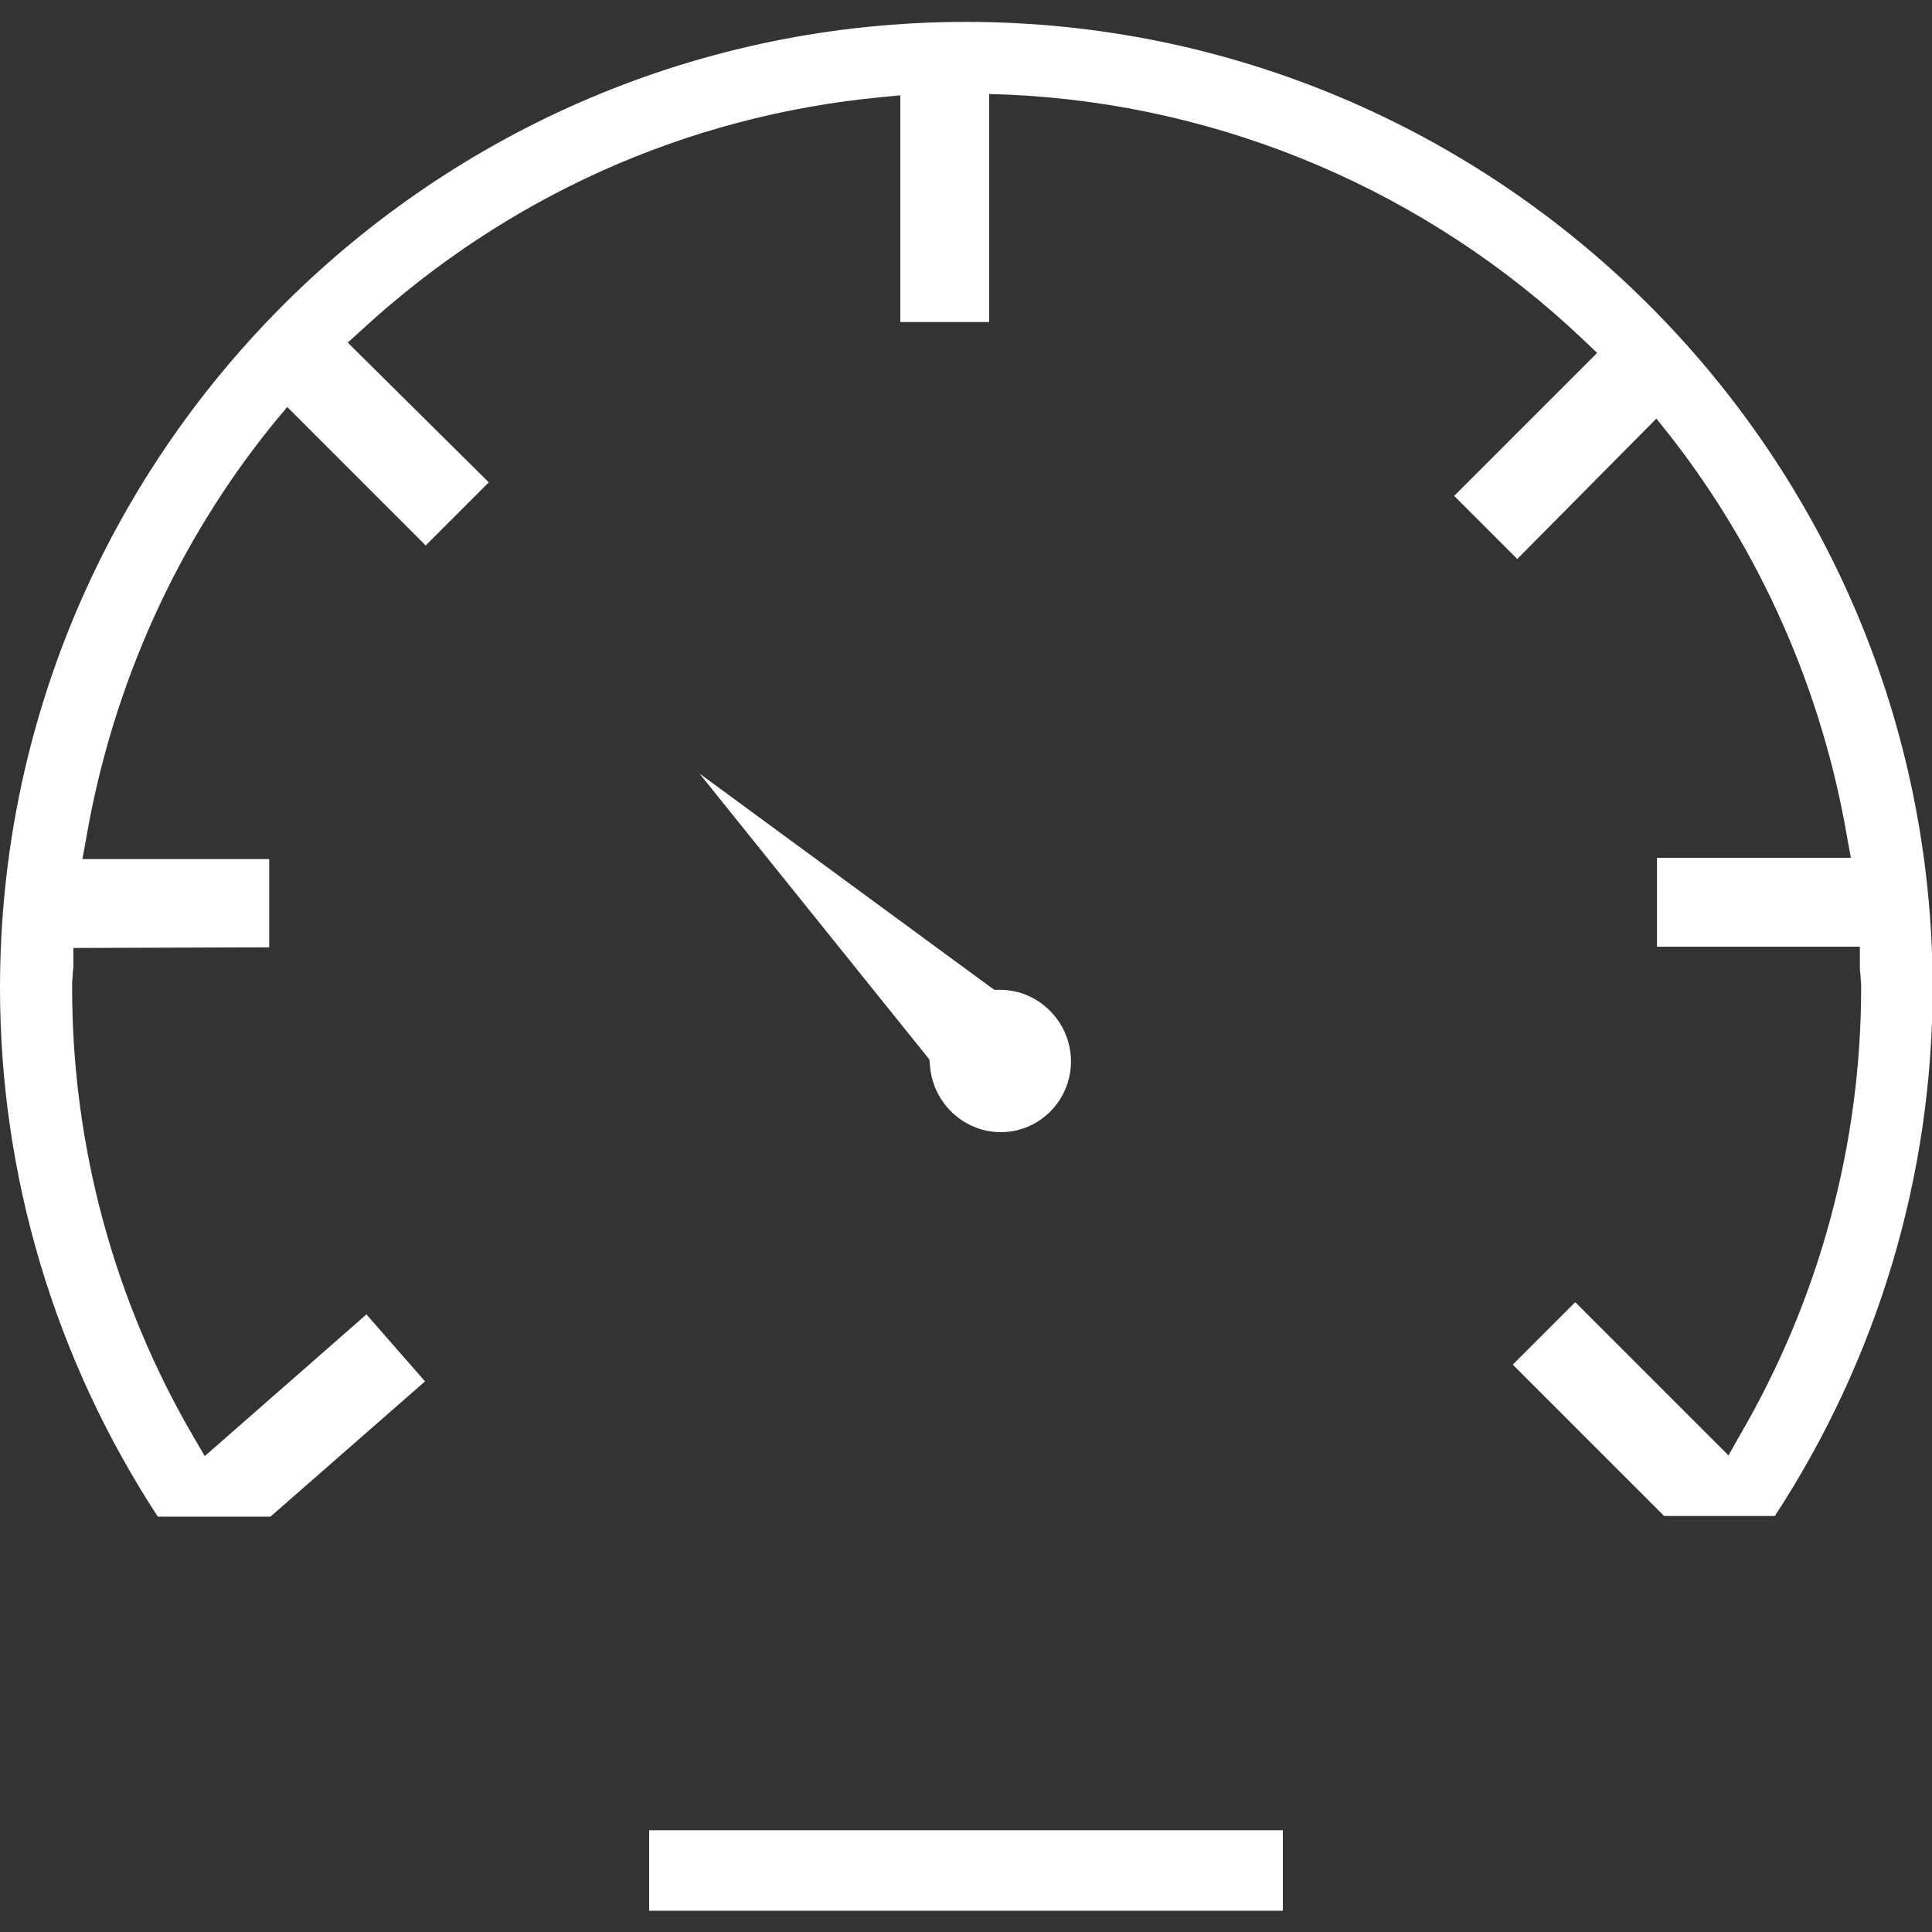 <?xml version="1.0" encoding="utf-8"?>
<!-- Generator: Adobe Illustrator 19.0.0, SVG Export Plug-In . SVG Version: 6.00 Build 0)  -->
<svg version="1.1" id="Layer_1" xmlns="http://www.w3.org/2000/svg" xmlns:xlink="http://www.w3.org/1999/xlink" x="0px" y="0px"
	 viewBox="0 0 300 300" style="enable-background:new 0 0 300 300;" xml:space="preserve">
<rect x="0" y="0" width="300" height="300" fill="#333333" stroke="none"/>
<style type="text/css">
	.st0{fill:#FFFFFF;}
</style>
<g id="XMLID_1152_">
	<path id="XMLID_1905_" class="st0" d="M155.3,153.7h-0.9l-0.7-0.5l-45.1-33.1l35.7,44.4l0.1,0.9c0.4,5.8,5.2,10.4,11,10.4
		c6,0,10.9-4.9,10.9-11C166.3,158.7,161.3,153.7,155.3,153.7z"/>
	<path id="XMLID_2531_" class="st0" d="M150,3.4C67.3,3.4,0,70.6,0,153.4c0,29.2,8.5,57.6,24.5,82.1H42l24-21l-9.1-10.4l-25.1,22
		l-1.7-2.9c-12.4-21.2-18.9-45.3-18.9-69.8c0-0.7,0-1.3,0.1-1.9l0-0.3c0-0.4,0.1-0.8,0.1-1.2v-2.8l30.4-0.1v-13.7h-29l0.6-3.3
		c4.1-23.8,14.2-46.1,29.2-64.5l2-2.4l21.5,21.5l9.8-9.8L54,53.2l2.2-2c22.5-20.7,50.4-33.2,80.5-36.1l3.1-0.3V50h13.8V14.6l3,0.1
		c33.4,1.5,65.1,15.1,89.3,38.1l2.1,2l-22.2,22.2l9.8,9.8L257.2,65l2,2.5c14.2,18.1,23.7,39.7,27.6,62.4l0.6,3.3h-30.1v13.8h31.5
		v2.8c0,0.5,0,1,0.1,1.6c0,0.6,0.1,1.3,0.1,1.9c0,24.4-6.5,48.4-18.8,69.5l-1.8,3.2l-23.8-23.8l-9.7,9.7l23.5,23.5h17.2
		c16-24.5,24.5-52.9,24.5-82.1C300,70.6,232.7,3.4,150,3.4z"/>
	<rect id="XMLID_1572_" x="100.8" y="284.2" class="st0" width="98.4" height="12.5"/>
</g>
</svg>
